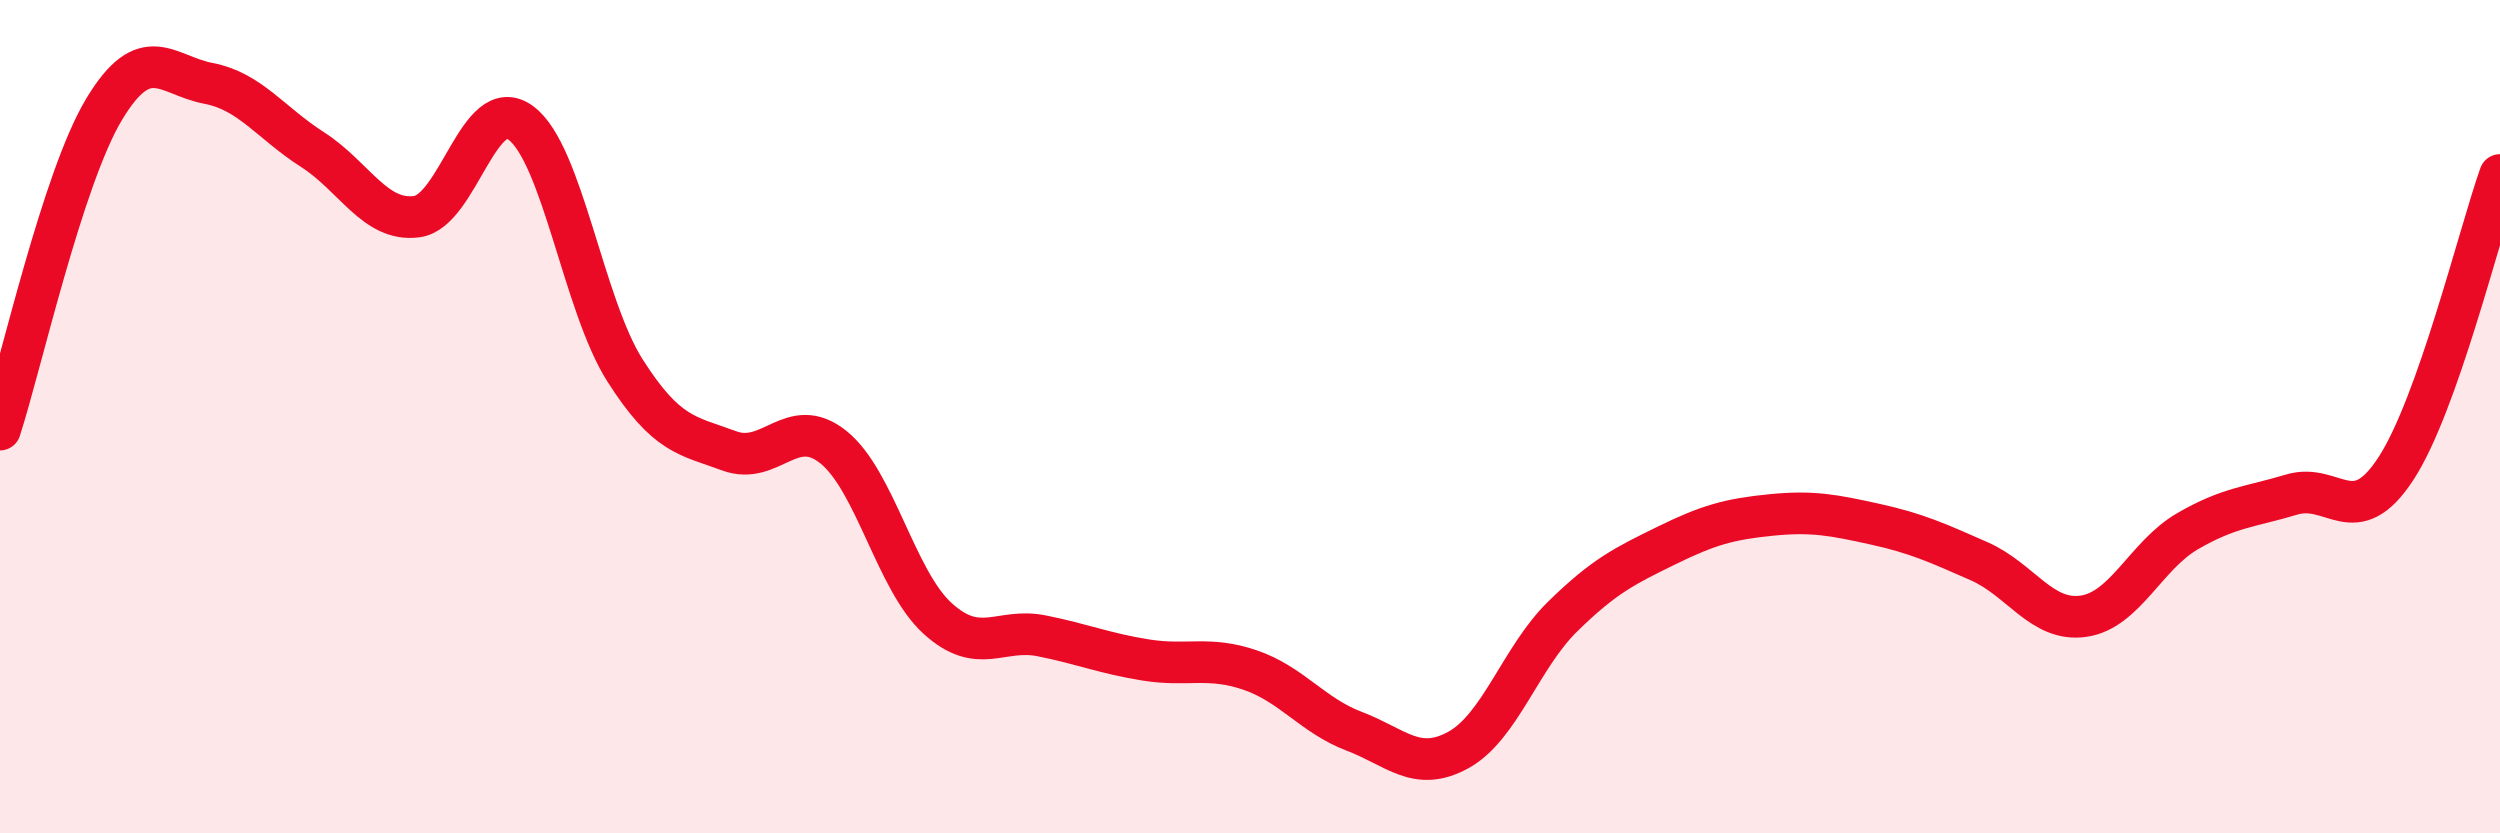 
    <svg width="60" height="20" viewBox="0 0 60 20" xmlns="http://www.w3.org/2000/svg">
      <path
        d="M 0,10.31 C 0.5,8.77 1.5,4.28 2.5,2.62 C 3.5,0.96 4,1.81 5,2 C 6,2.19 6.5,2.95 7.5,3.59 C 8.5,4.23 9,5.33 10,5.2 C 11,5.07 11.5,2.21 12.5,2.95 C 13.5,3.69 14,7.32 15,8.89 C 16,10.46 16.5,10.45 17.5,10.82 C 18.5,11.19 19,9.93 20,10.73 C 21,11.53 21.5,13.93 22.5,14.84 C 23.5,15.75 24,15.06 25,15.26 C 26,15.46 26.5,15.68 27.5,15.84 C 28.5,16 29,15.74 30,16.08 C 31,16.42 31.5,17.17 32.5,17.55 C 33.5,17.93 34,18.55 35,18 C 36,17.45 36.5,15.78 37.5,14.8 C 38.5,13.82 39,13.58 40,13.09 C 41,12.6 41.5,12.46 42.5,12.36 C 43.5,12.26 44,12.36 45,12.58 C 46,12.8 46.5,13.03 47.5,13.47 C 48.5,13.91 49,14.93 50,14.79 C 51,14.65 51.5,13.33 52.5,12.75 C 53.5,12.17 54,12.17 55,11.87 C 56,11.57 56.5,12.78 57.5,11.25 C 58.5,9.72 59.5,5.61 60,4.2L60 20L0 20Z"
        fill="#EB0A25"
        opacity="0.1"
        stroke-linecap="round"
        stroke-linejoin="round"
      />
      <path
        d="M 0,10.31 C 0.5,8.77 1.5,4.28 2.5,2.62 C 3.5,0.96 4,1.81 5,2 C 6,2.19 6.5,2.95 7.5,3.59 C 8.5,4.23 9,5.33 10,5.2 C 11,5.07 11.5,2.21 12.5,2.95 C 13.5,3.69 14,7.32 15,8.89 C 16,10.46 16.5,10.45 17.5,10.82 C 18.5,11.19 19,9.93 20,10.73 C 21,11.53 21.5,13.93 22.5,14.84 C 23.5,15.75 24,15.06 25,15.26 C 26,15.46 26.5,15.68 27.5,15.84 C 28.5,16 29,15.74 30,16.08 C 31,16.42 31.5,17.17 32.5,17.55 C 33.5,17.93 34,18.55 35,18 C 36,17.45 36.5,15.78 37.5,14.8 C 38.5,13.82 39,13.58 40,13.09 C 41,12.6 41.5,12.46 42.5,12.36 C 43.5,12.26 44,12.36 45,12.58 C 46,12.8 46.5,13.03 47.5,13.47 C 48.5,13.91 49,14.93 50,14.79 C 51,14.65 51.5,13.33 52.5,12.75 C 53.5,12.17 54,12.17 55,11.87 C 56,11.57 56.5,12.78 57.5,11.25 C 58.5,9.72 59.5,5.61 60,4.2"
        stroke="#EB0A25"
        stroke-width="1"
        fill="none"
        stroke-linecap="round"
        stroke-linejoin="round"
      />
    </svg>
  